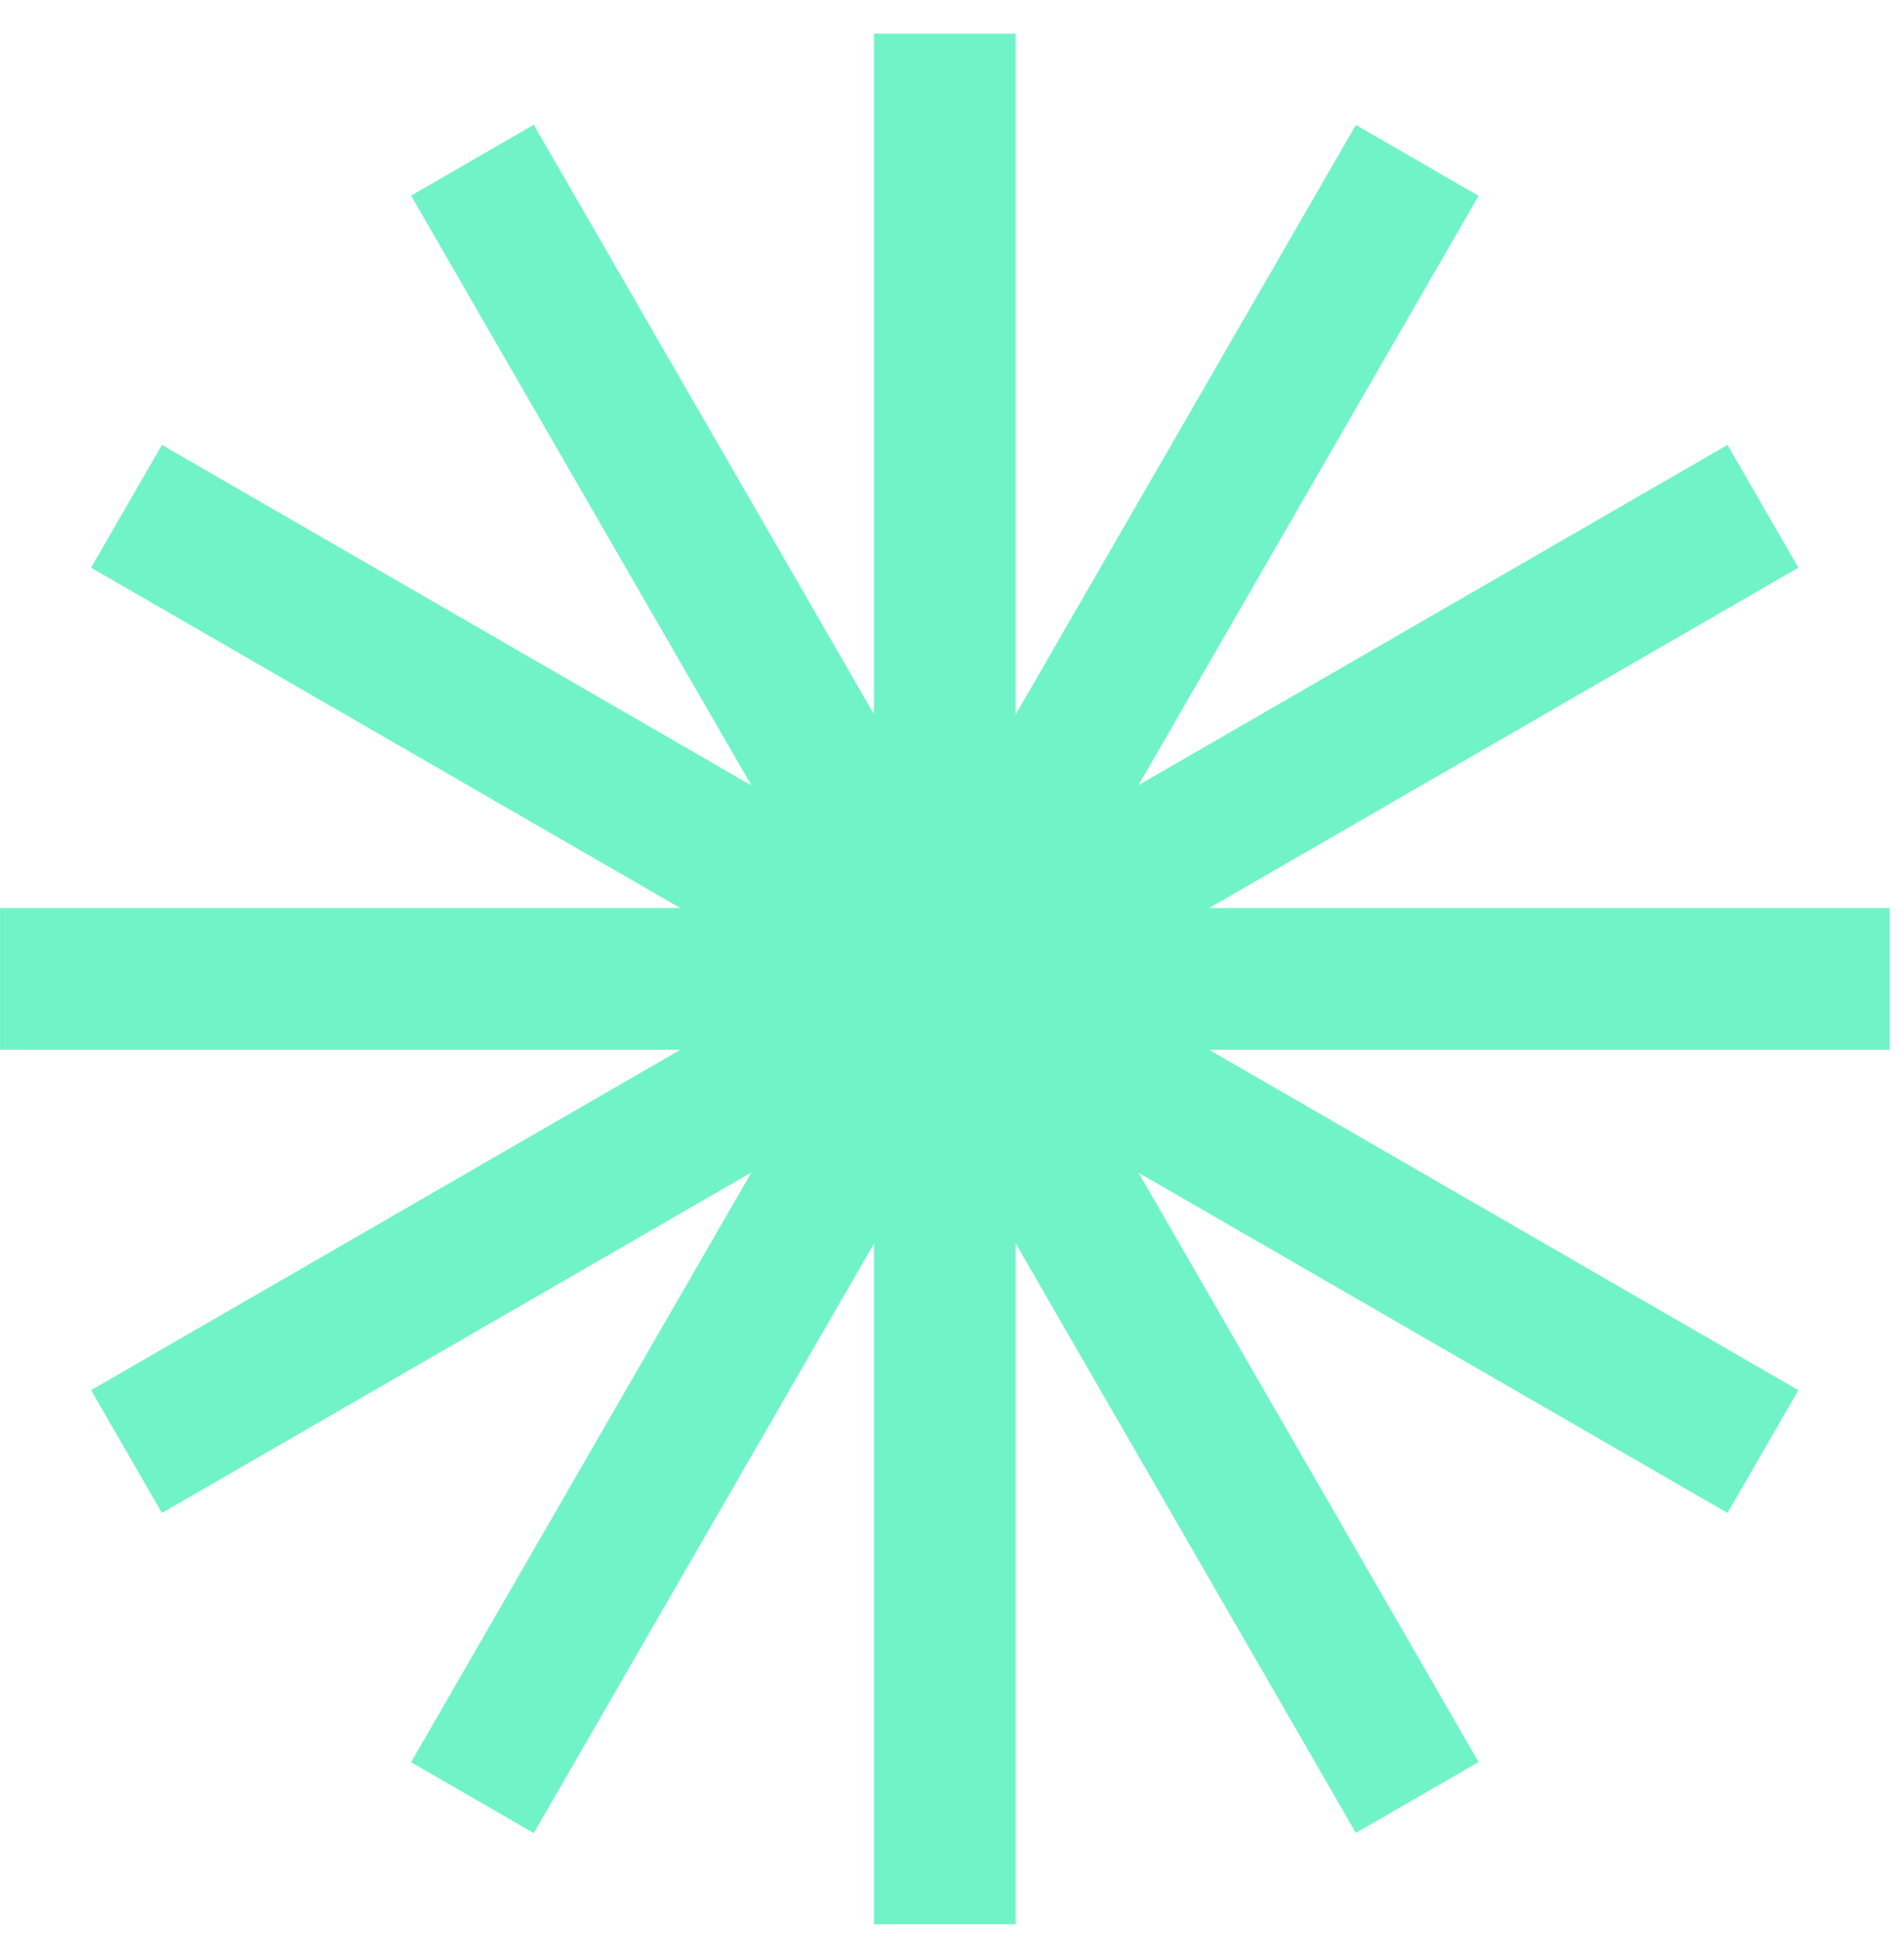 <svg width="54" height="55" viewBox="0 0 54 55" fill="none" xmlns="http://www.w3.org/2000/svg">
<path d="M26.797 54.547L26.797 0.955" stroke="#71F3C8" stroke-width="4.019"/>
<path d="M40.195 50.953L13.399 4.541" stroke="#71F3C8" stroke-width="4.019"/>
<path d="M50 41.148L3.588 14.352" stroke="#71F3C8" stroke-width="4.019"/>
<path d="M53.594 27.75L0.001 27.75" stroke="#71F3C8" stroke-width="4.019"/>
<path d="M50 14.352L3.588 41.148" stroke="#71F3C8" stroke-width="4.019"/>
<path d="M40.195 4.547L13.399 50.959" stroke="#71F3C8" stroke-width="4.019"/>
</svg>
